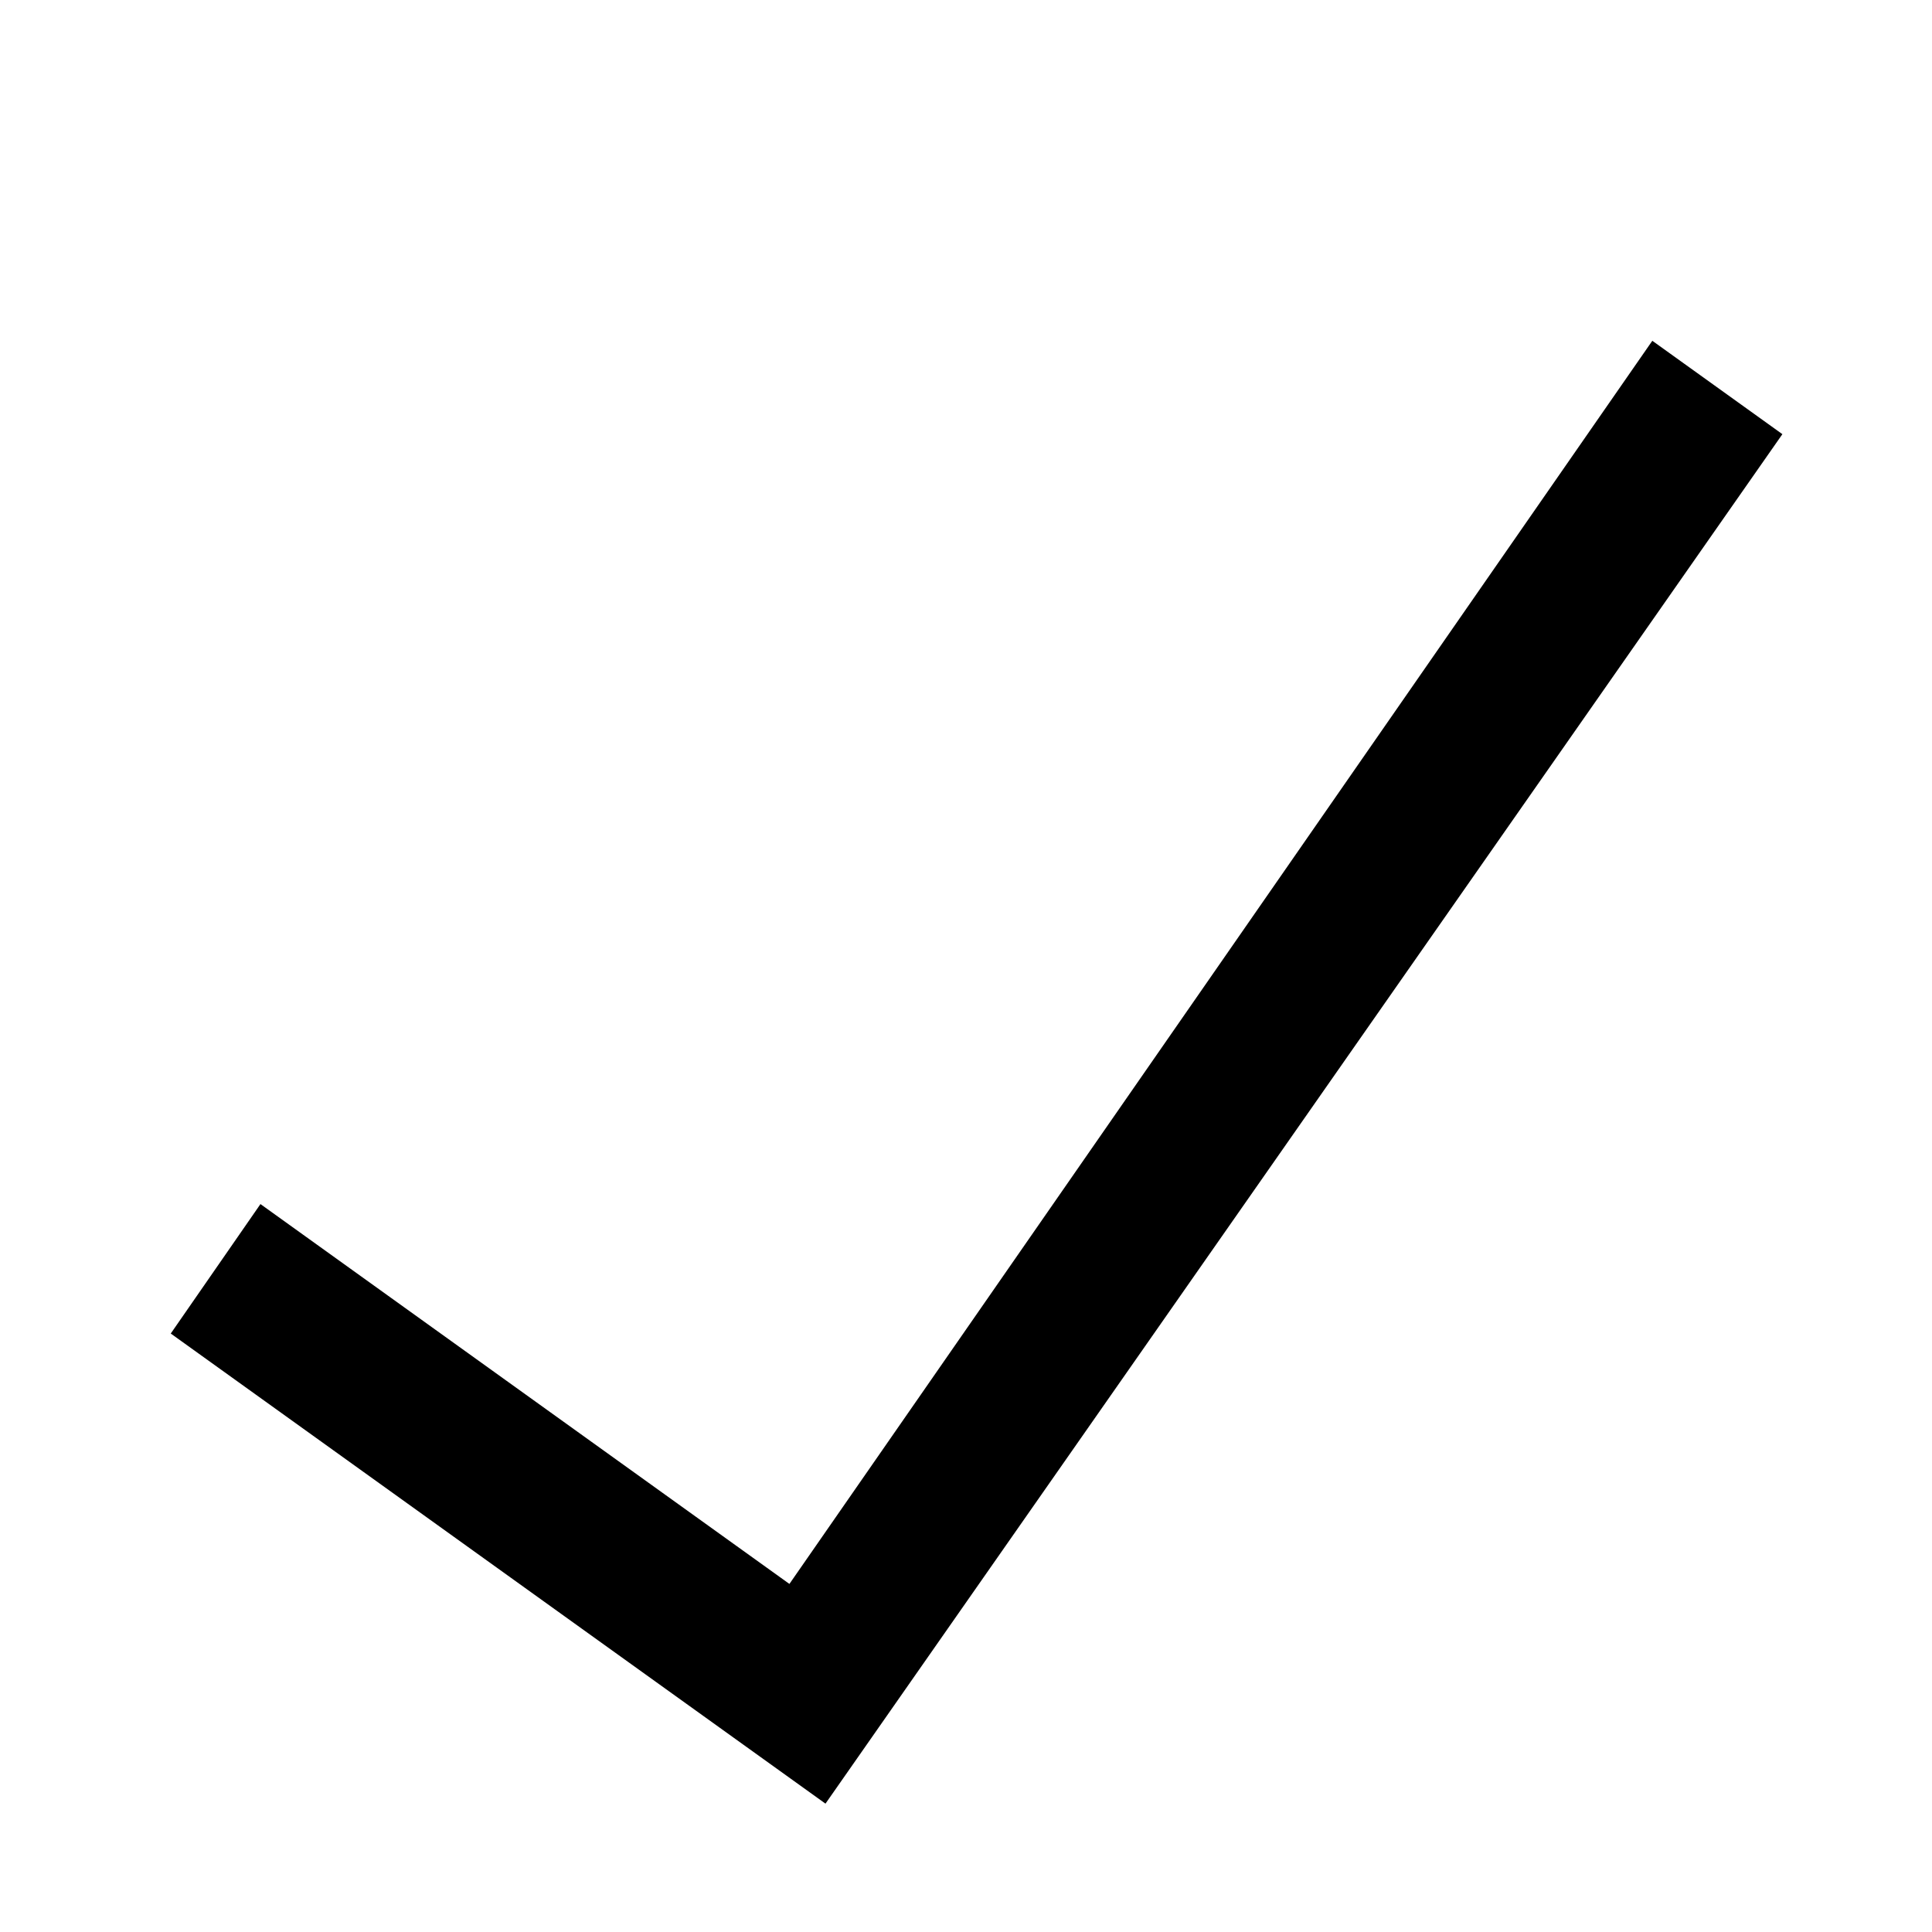 <?xml version="1.0" encoding="UTF-8" standalone="no"?>
<!DOCTYPE svg PUBLIC "-//W3C//DTD SVG 1.1//EN" "http://www.w3.org/Graphics/SVG/1.1/DTD/svg11.dtd">
<svg width="100%" height="100%" viewBox="0 0 32 32" version="1.1" xmlns="http://www.w3.org/2000/svg" xmlns:xlink="http://www.w3.org/1999/xlink" xml:space="preserve" xmlns:serif="http://www.serif.com/" style="fill-rule:evenodd;clip-rule:evenodd;stroke-linejoin:round;stroke-miterlimit:2;">
    <g transform="matrix(0.987,-0.162,0.162,0.987,-2.272,6.835)">
        <path d="M12,21.625L29.435,3.625L31.31,5.5L12,25.312L2.562,15.874L4.375,13.999L12,21.625Z" style="fill-rule:nonzero;"/>
    </g>
</svg>
